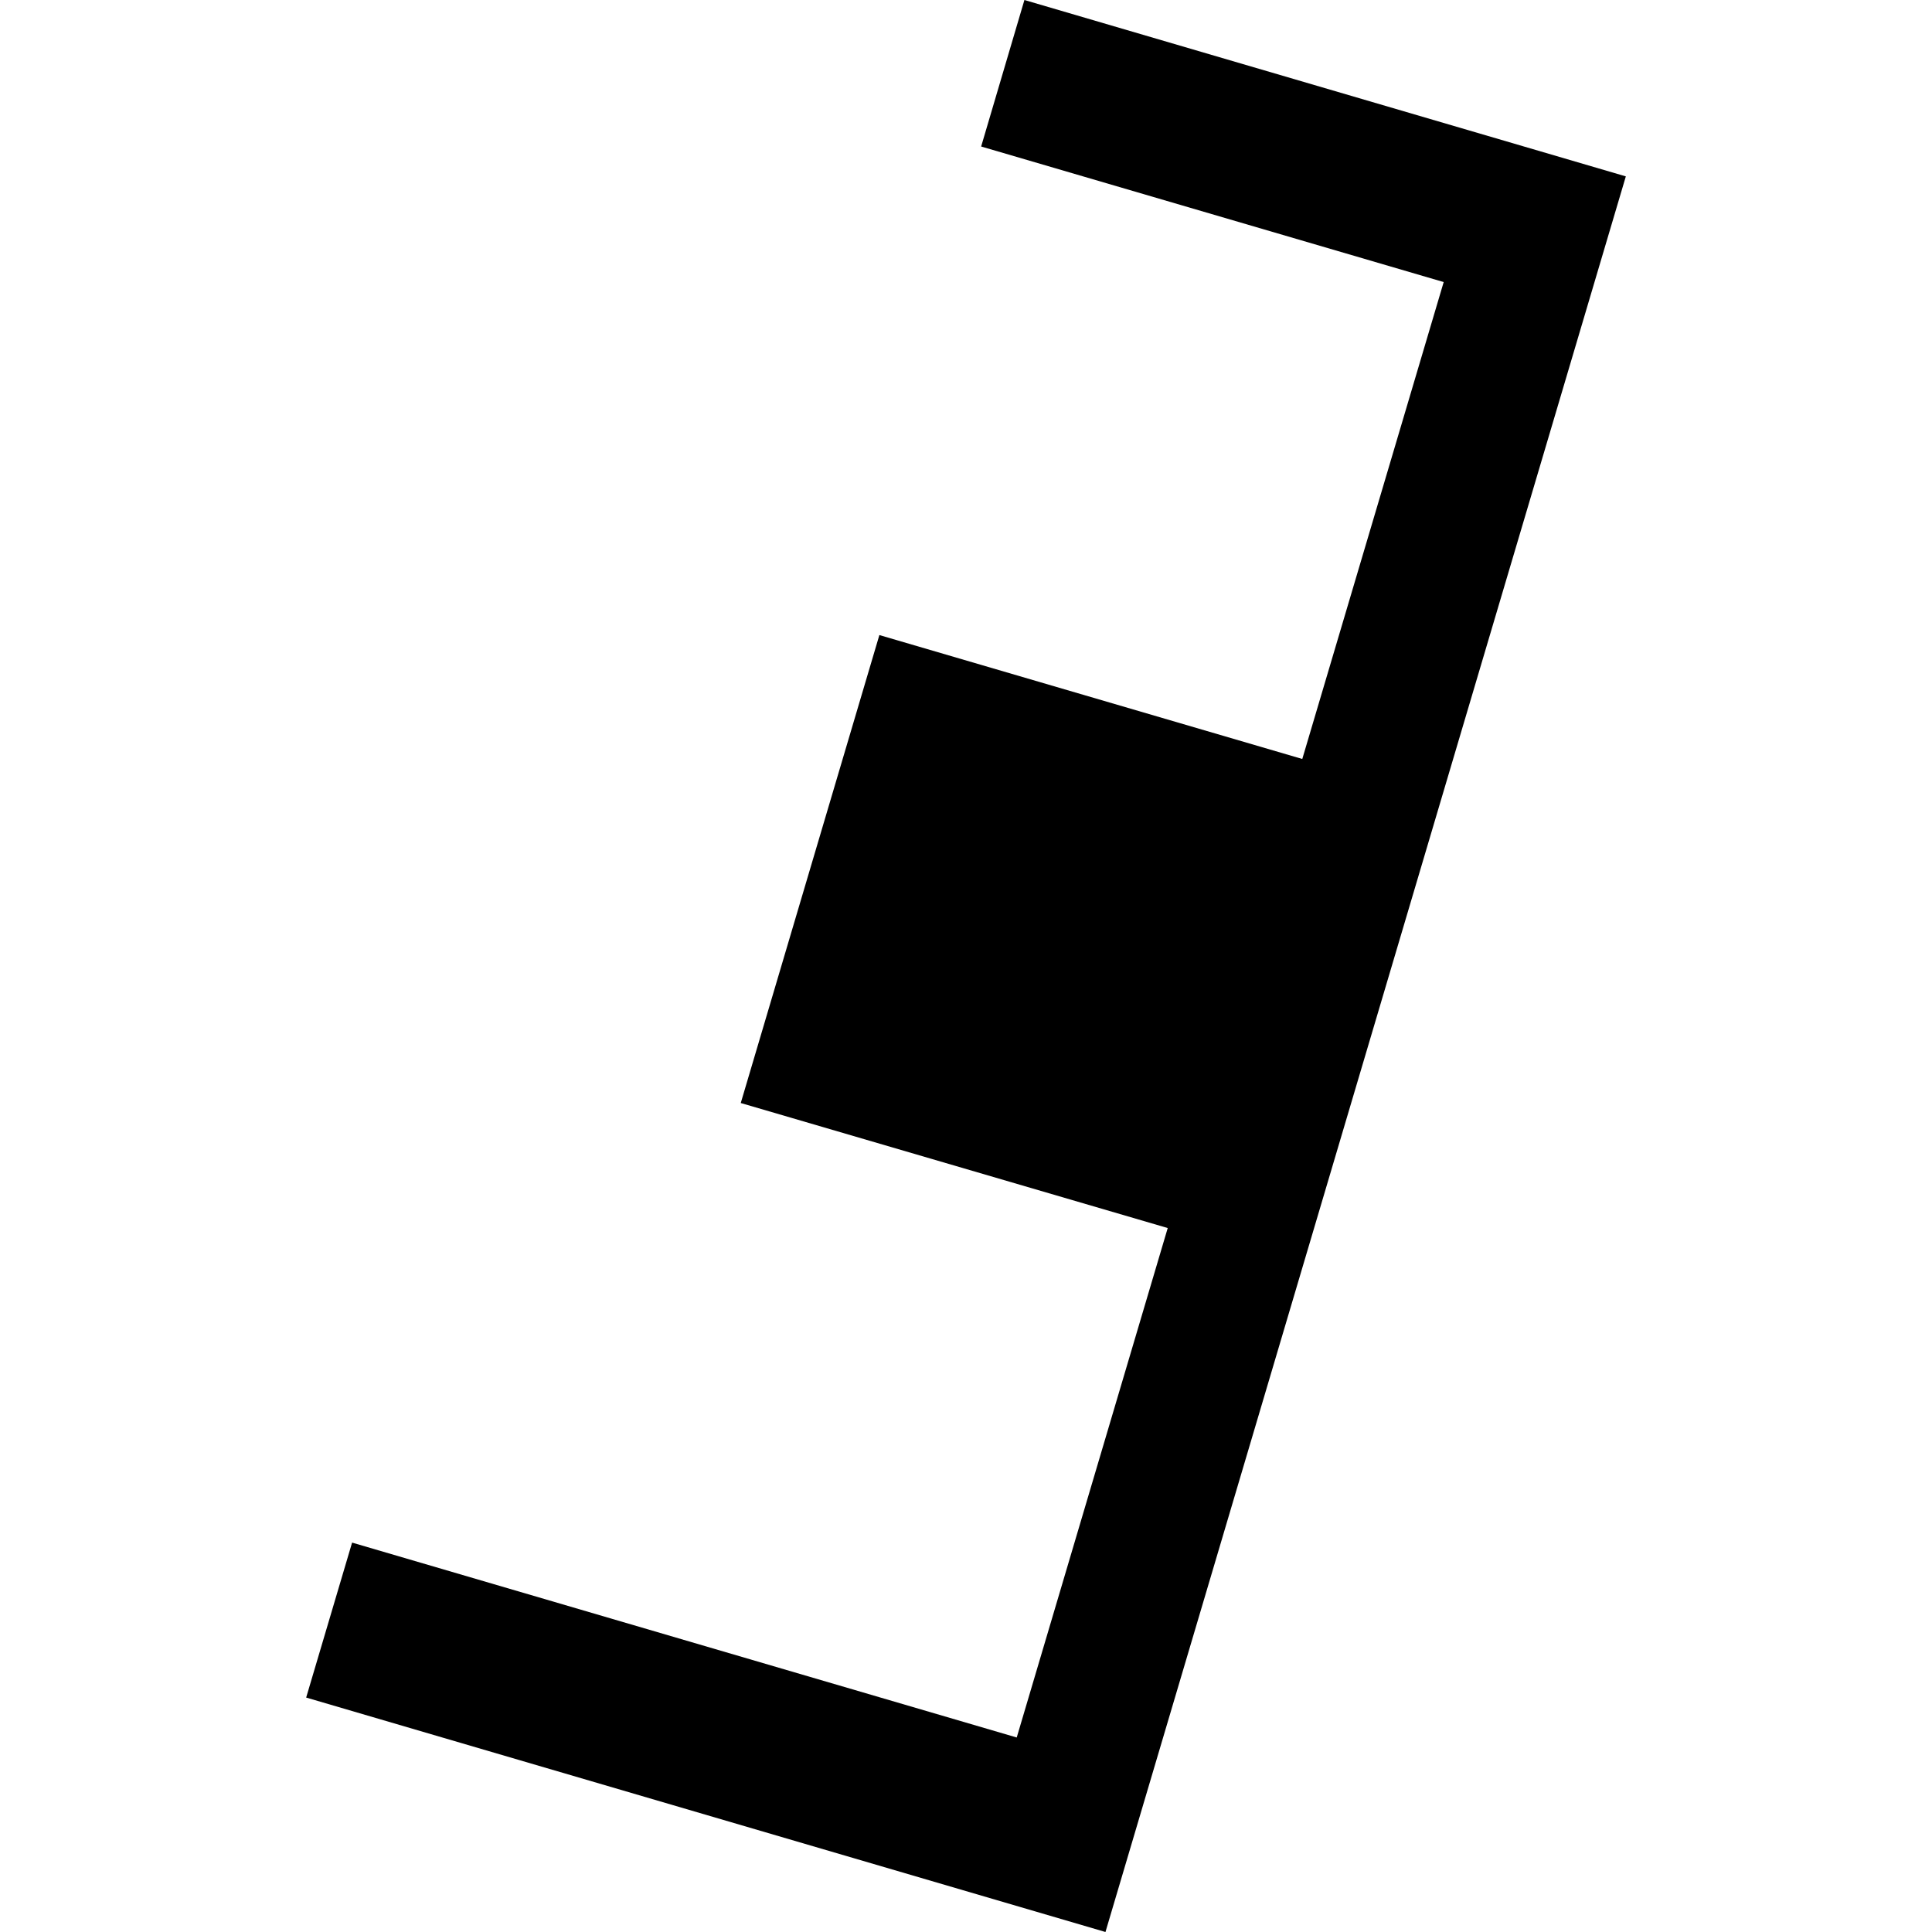 <?xml version="1.0" encoding="utf-8" standalone="no"?>
<!DOCTYPE svg PUBLIC "-//W3C//DTD SVG 1.1//EN"
  "http://www.w3.org/Graphics/SVG/1.1/DTD/svg11.dtd">
<!-- Created with matplotlib (https://matplotlib.org/) -->
<svg height="288pt" version="1.1" viewBox="0 0 288 288" width="288pt" xmlns="http://www.w3.org/2000/svg" xmlns:xlink="http://www.w3.org/1999/xlink">
 <defs>
  <style type="text/css">
*{stroke-linecap:butt;stroke-linejoin:round;}
  </style>
 </defs>
 <g id="figure_1">
  <g id="patch_1">
   <path d="M 0 288 
L 288 288 
L 288 0 
L 0 0 
z
" style="fill:none;opacity:0;"/>
  </g>
  <g id="axes_1">
   <g id="PatchCollection_1">
    <path clip-path="url(#pff1f81a547)" d="M 152.708 0 
L 242.36 26.294 
L 164.789 288 
L 45.64 253.052 
L 52.486 229.953 
L 151.561 259.005 
L 174.071 183.062 
L 110.424 164.425 
L 131.087 94.668 
L 194.129 113.139 
L 215.208 42.047 
L 146.258 21.84 
L 152.708 0 
"/>
   </g>
  </g>
 </g>
 <defs>
  <clipPath id="pff1f81a547">
   <rect height="288" width="196.72" x="45.64" y="0"/>
  </clipPath>
 </defs>
</svg>
